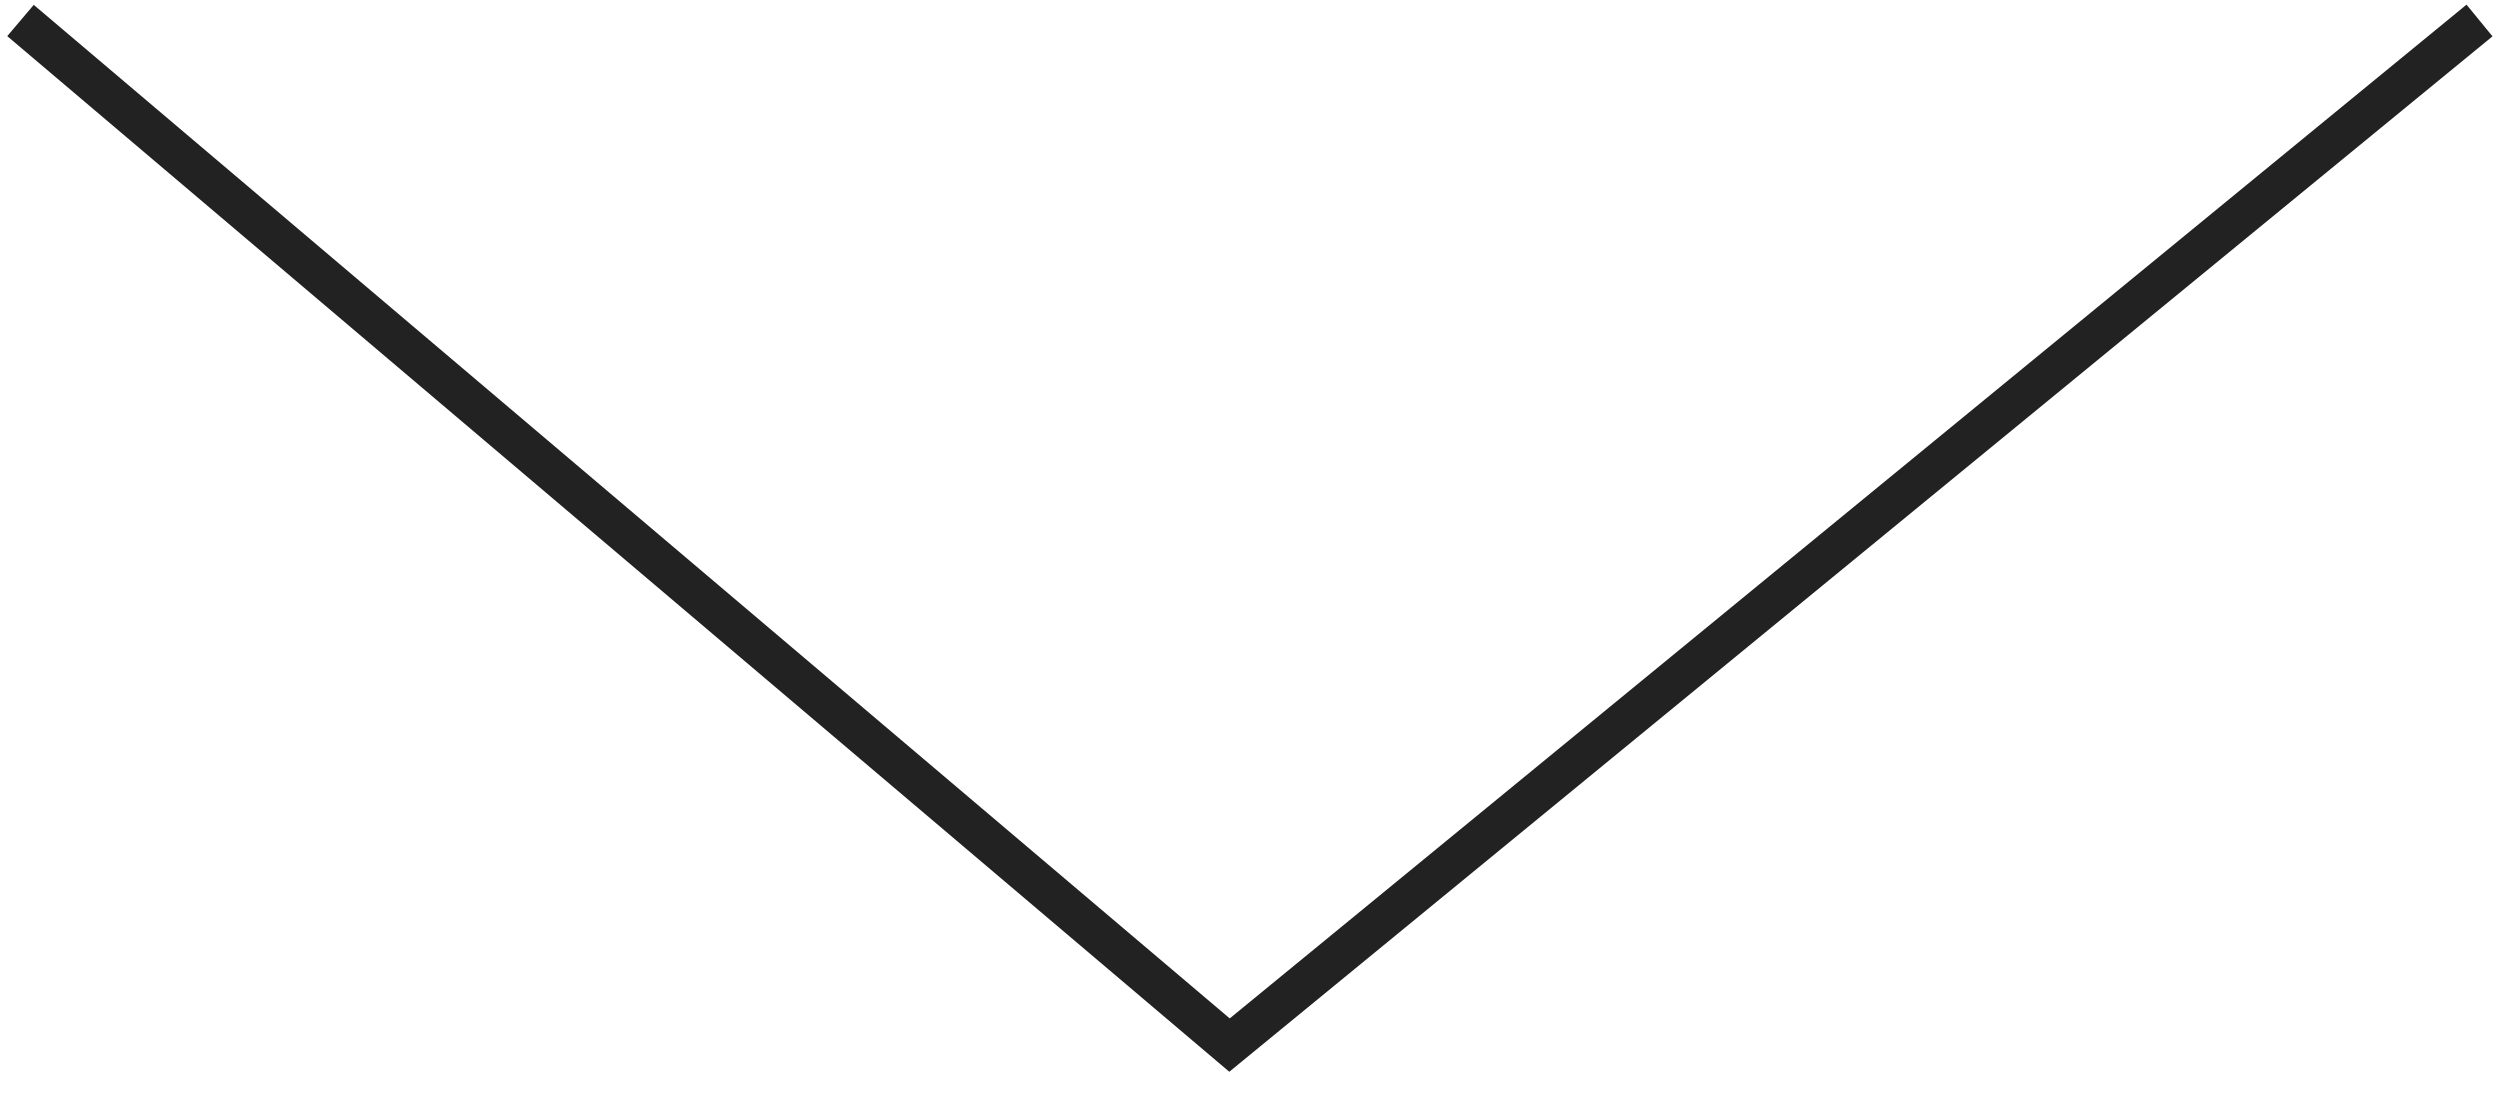<?xml version="1.0" encoding="UTF-8"?> <svg xmlns="http://www.w3.org/2000/svg" width="61" height="27" viewBox="0 0 61 27" fill="none"> <path d="M0.5 0.5L30 25.5L60.5 0.5" stroke="#222222"></path> </svg> 